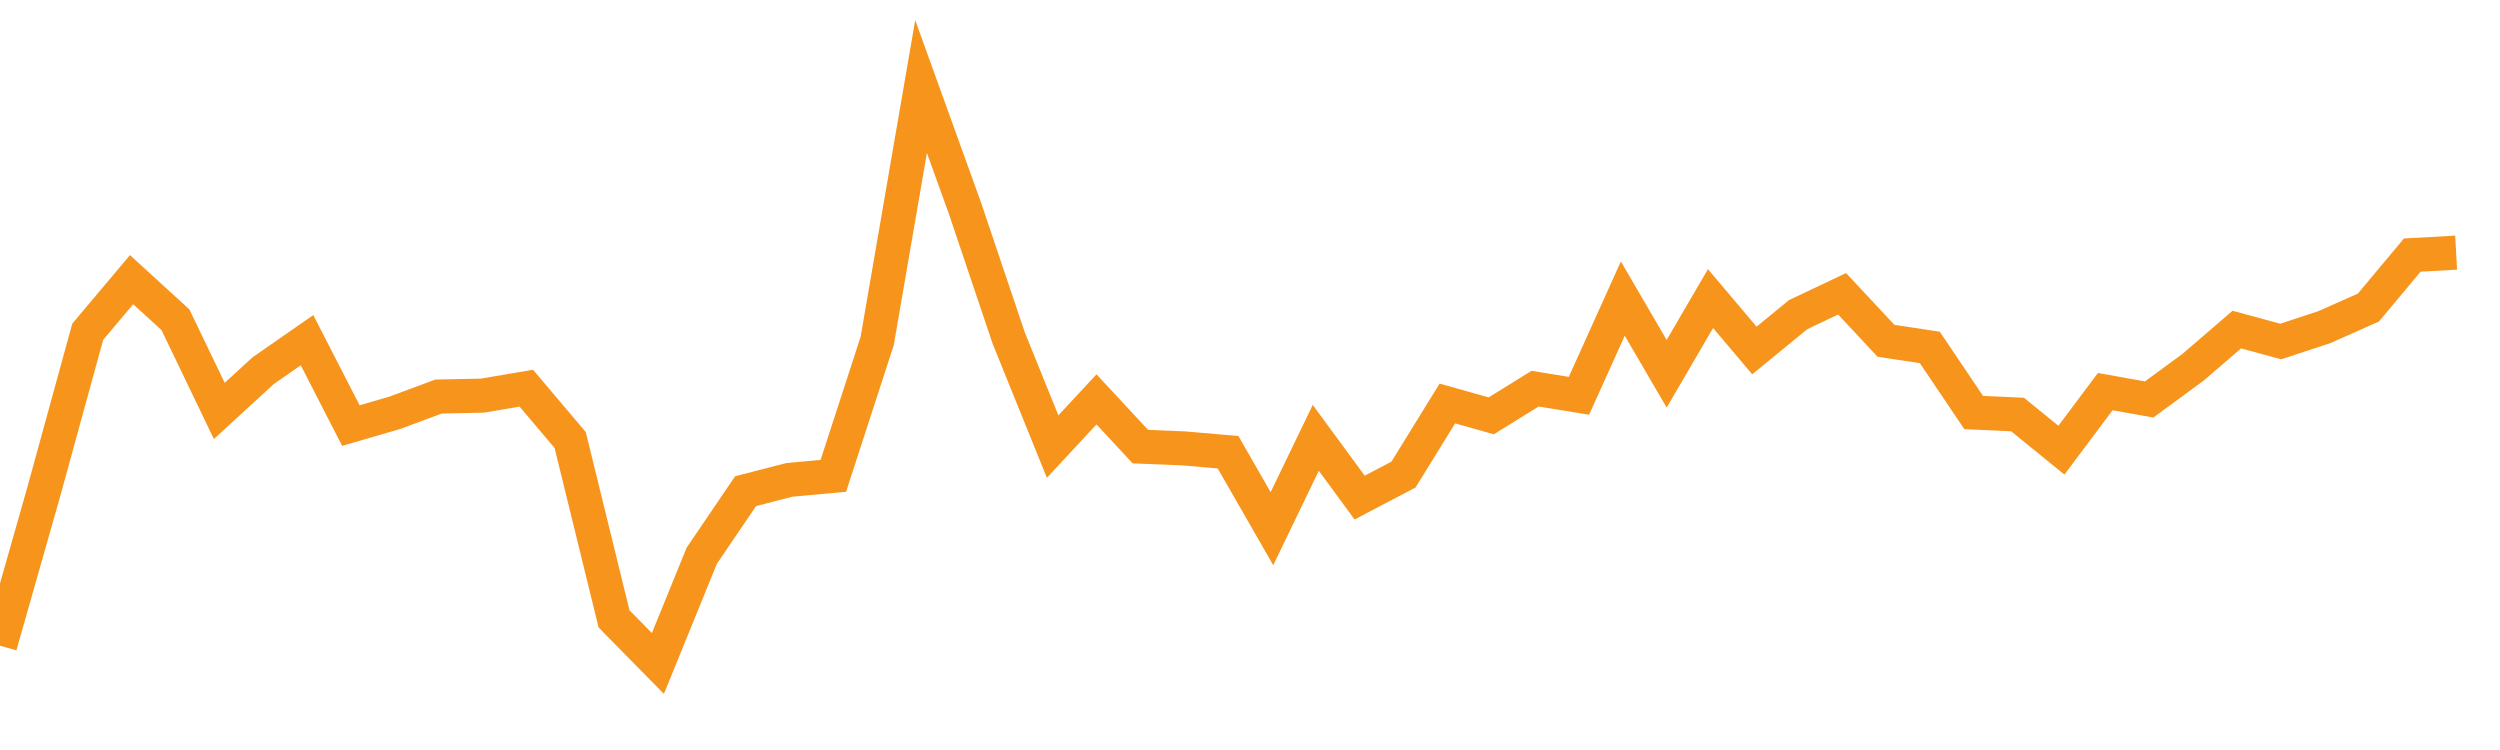 <?xml version="1.0" encoding="utf-8"?><svg width="220" height="66" xmlns="http://www.w3.org/2000/svg" xmlns:xlink="http://www.w3.org/1999/xlink"><defs><linearGradient id="myGradient" gradientTransform="rotate(90)"><stop offset="0%" stop-color="rgba(255, 255, 255, 0)" /><stop offset="100%" stop-color="rgba(255, 255, 255, 0)" /></linearGradient></defs><polyline fill="none" stroke-width="3" stroke="#F7941C" points="0,56.822 3.86,43.247 7.719,29.196 11.579,24.611 15.439,28.138 19.298,36.163 23.158,32.62 27.018,29.937 30.877,37.451 34.737,36.328 38.596,34.895 42.456,34.817 46.316,34.16 50.175,38.72 54.035,54.459 57.895,58.385 61.754,48.906 65.614,43.221 69.474,42.227 73.333,41.875 77.193,30.005 81.053,7.615 84.912,18.31 88.772,29.762 92.632,39.299 96.491,35.144 100.351,39.302 104.211,39.461 108.07,39.797 111.93,46.525 115.789,38.529 119.649,43.787 123.509,41.761 127.368,35.506 131.228,36.594 135.088,34.202 138.947,34.83 142.807,26.277 146.667,32.892 150.526,26.274 154.386,30.843 158.246,27.682 162.105,25.853 165.965,29.989 169.825,30.575 173.684,36.302 177.544,36.477 181.404,39.616 185.263,34.461 189.123,35.154 192.982,32.325 196.842,29.002 200.702,30.054 204.561,28.782 208.421,27.064 212.281,22.446 216.14,22.232" /><polyline fill="url('#myGradient')" stroke-width="3" points="0,56.822 3.86,43.247 7.719,29.196 11.579,24.611 15.439,28.138 19.298,36.163 23.158,32.62 27.018,29.937 30.877,37.451 34.737,36.328 38.596,34.895 42.456,34.817 46.316,34.16 50.175,38.72 54.035,54.459 57.895,58.385 61.754,48.906 65.614,43.221 69.474,42.227 73.333,41.875 77.193,30.005 81.053,7.615 84.912,18.31 88.772,29.762 92.632,39.299 96.491,35.144 100.351,39.302 104.211,39.461 108.07,39.797 111.93,46.525 115.789,38.529 119.649,43.787 123.509,41.761 127.368,35.506 131.228,36.594 135.088,34.202 138.947,34.83 142.807,26.277 146.667,32.892 150.526,26.274 154.386,30.843 158.246,27.682 162.105,25.853 165.965,29.989 169.825,30.575 173.684,36.302 177.544,36.477 181.404,39.616 185.263,34.461 189.123,35.154 192.982,32.325 196.842,29.002 200.702,30.054 204.561,28.782 208.421,27.064 212.281,22.446 216.14,22.232 220,66 0,66 0,0" /></svg>
